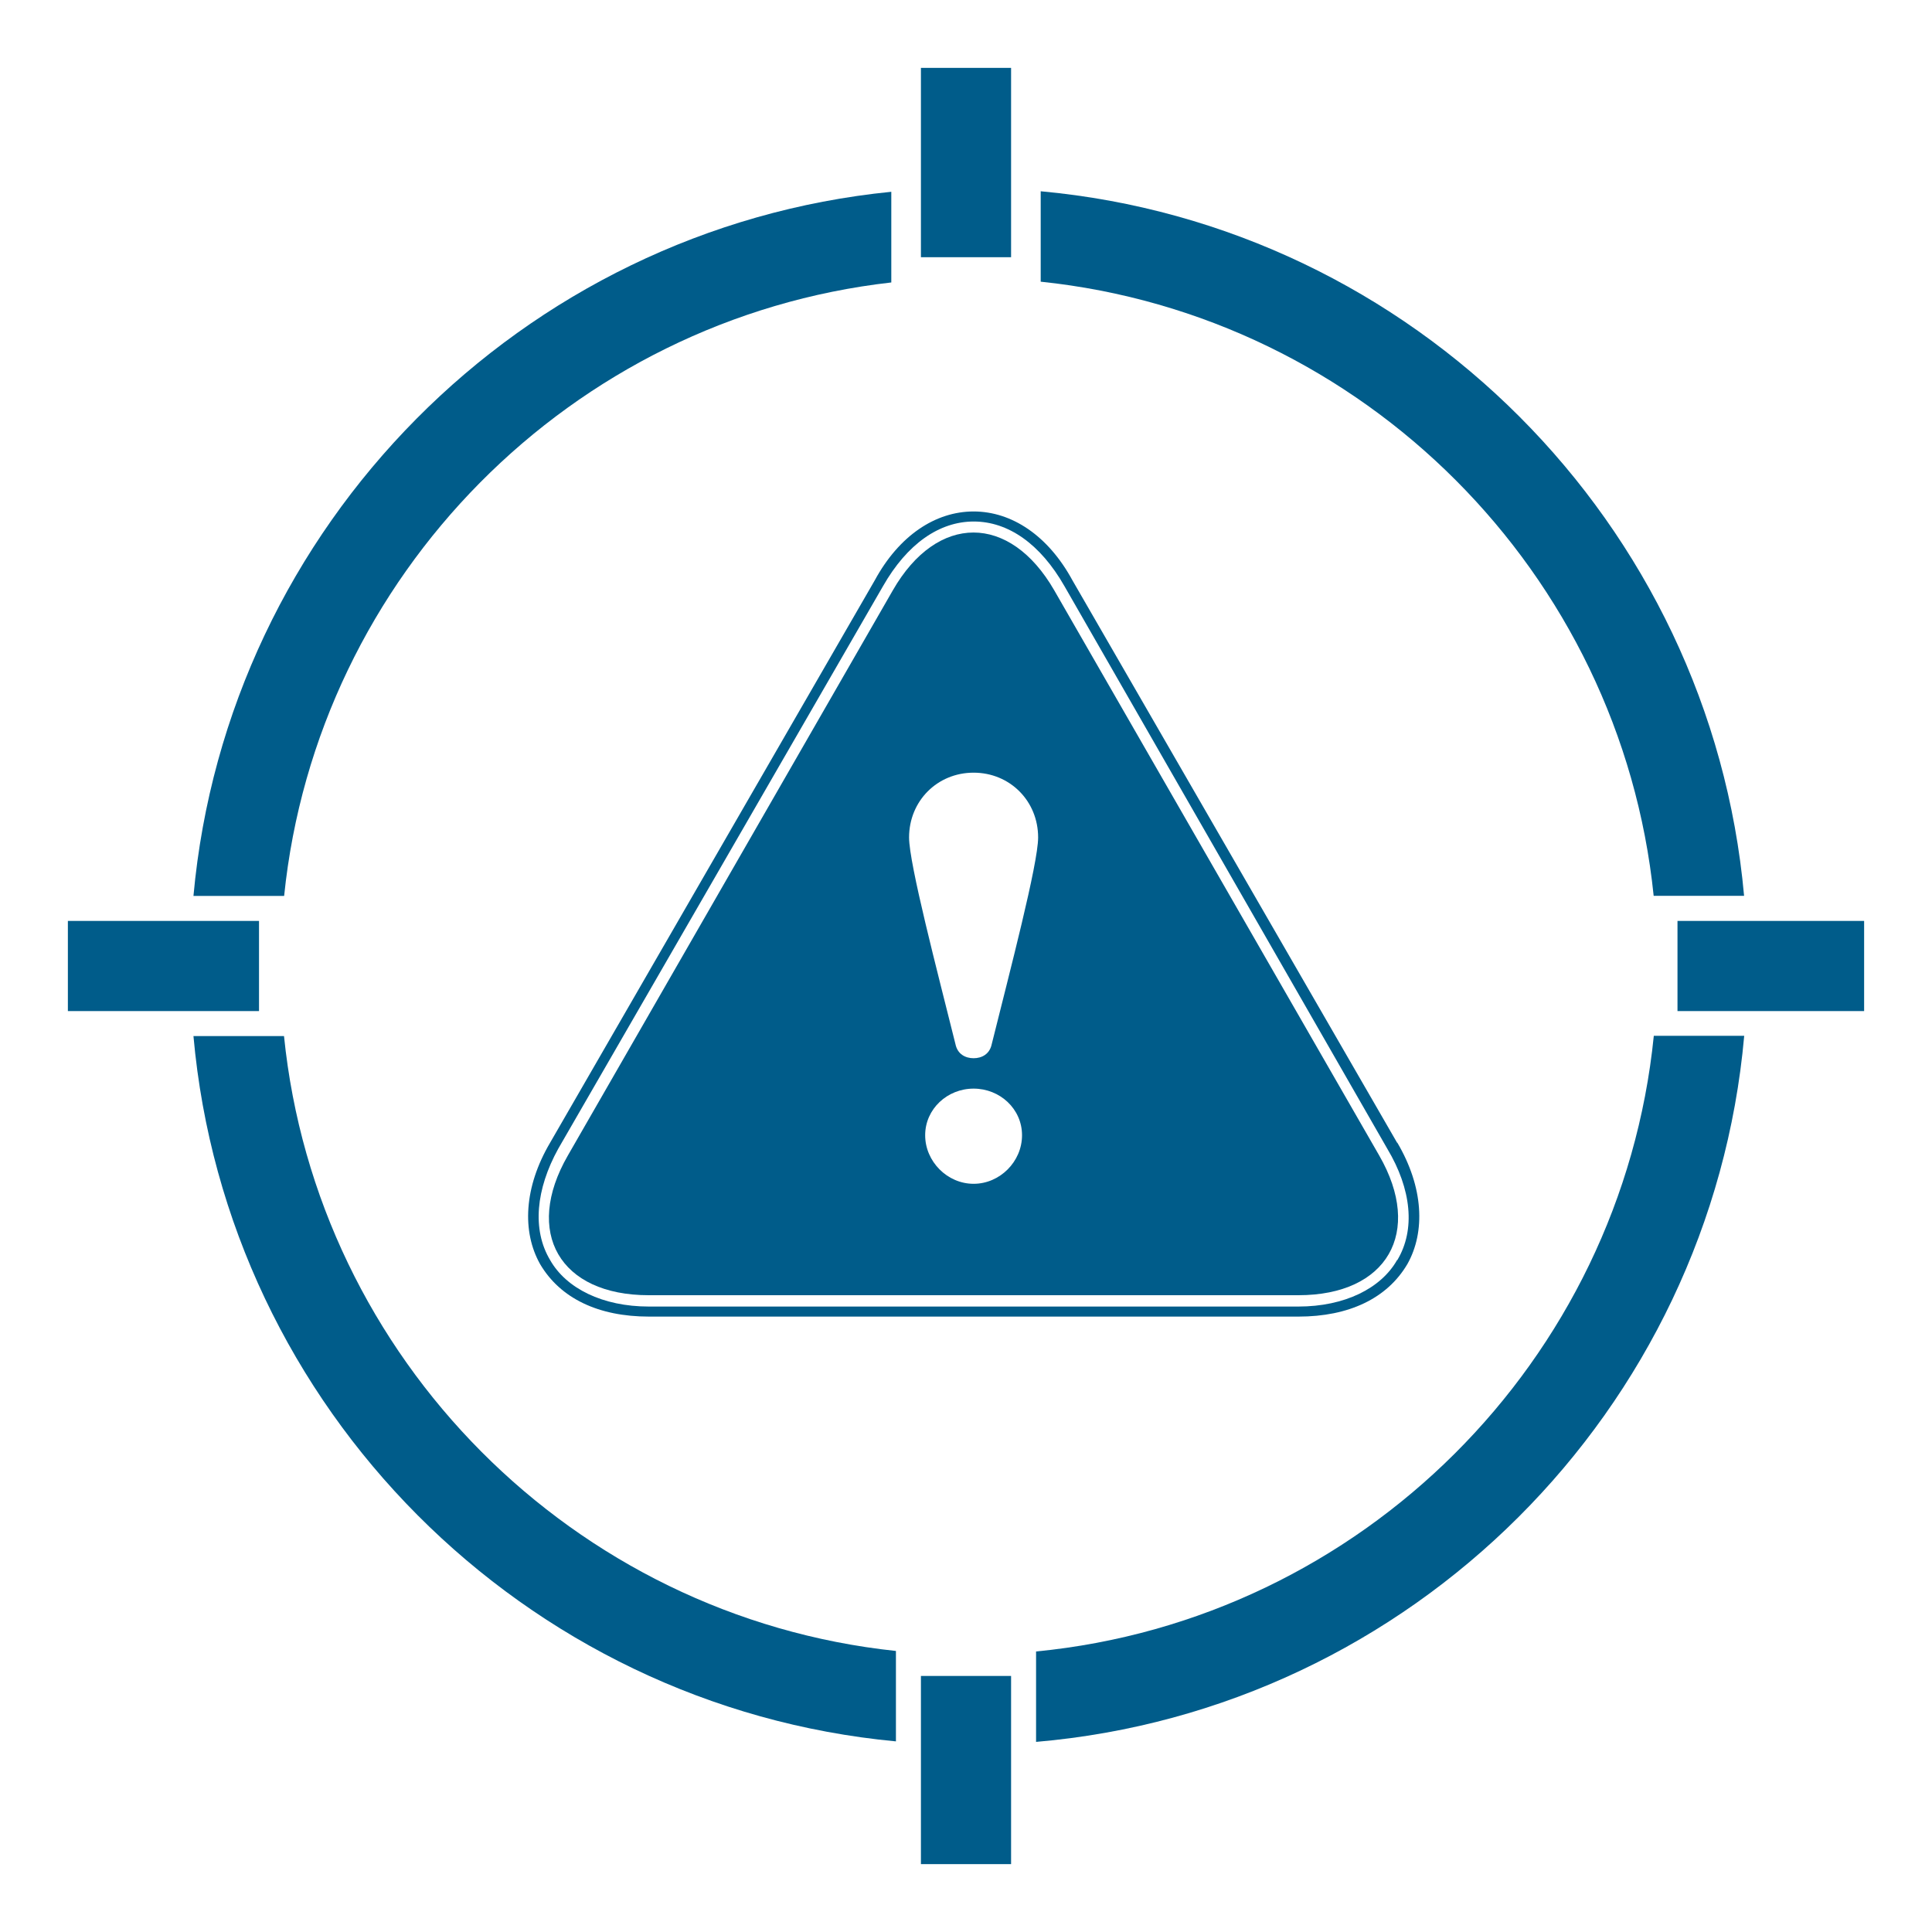 <?xml version="1.0" encoding="UTF-8"?>
<svg id="Layer_1" data-name="Layer 1" xmlns="http://www.w3.org/2000/svg" viewBox="0 0 150 150">
  <defs>
    <style>
      .cls-1, .cls-2 {
        fill: #005c8a;
        stroke-width: 0px;
      }

      .cls-2 {
        fill-rule: evenodd;
      }
    </style>
  </defs>
  <g>
    <path class="cls-2" d="M107.08,89.71l-25.23-43.88c-3.45-5.98-9.09-5.98-12.53,0l-25.23,43.88c-3.45,5.98-.63,10.85,6.27,10.85h50.45c6.89,0,9.71-4.88,6.27-10.85h0ZM75.59,91.91c-2.04,0-3.76-1.73-3.76-3.77s1.72-3.62,3.76-3.62,3.76,1.57,3.76,3.62-1.72,3.77-3.76,3.77h0ZM77,81.06c-.16.79-.78,1.1-1.41,1.1s-1.25-.31-1.41-1.1c-1.41-5.66-3.6-14-3.6-16.04,0-2.83,2.19-5.03,5.01-5.03s5.01,2.2,5.01,5.03c0,2.04-2.19,10.38-3.6,16.04h0Z"/>
    <path class="cls-2" d="M108.47,88.72l-25.21-43.67c-1.88-3.46-4.7-5.34-7.67-5.34s-5.79,1.88-7.67,5.34l-25.21,43.67c-2.04,3.46-2.19,6.91-.78,9.42,1.57,2.67,4.54,4.08,8.46,4.08h50.42c3.91,0,6.89-1.41,8.46-4.08,1.41-2.51,1.25-5.97-.78-9.42h0ZM108.47,97.83c-1.25,2.2-4.07,3.61-7.67,3.61h-50.42c-3.6,0-6.42-1.41-7.67-3.61-1.41-2.36-1.1-5.5.63-8.64l25.21-43.67c1.88-3.3,4.38-5.03,7.05-5.03s5.17,1.73,7.05,5.03l25.06,43.67c1.88,3.14,2.19,6.28.78,8.64h0Z"/>
  </g>
  <g>
    <g>
      <g>
        <g>
          <path class="cls-1" d="M22.06,69.56c2.55-24.89,22.31-44.82,47.14-47.63v-7.04c-28.69,2.86-51.57,25.92-54.18,54.67h7.03Z"/>
          <path class="cls-1" d="M22.05,80.44h-7.03c2.58,28.9,25.65,52.05,54.54,54.76v-7.02c-25.03-2.65-44.97-22.7-47.51-47.74Z"/>
        </g>
        <path class="cls-1" d="M128.4,80.43c-2.54,25.23-22.71,45.34-47.96,47.79v7.02c29.11-2.5,52.39-25.72,54.98-54.82h-7.02Z"/>
      </g>
      <path class="cls-1" d="M128.38,69.55h7.03c-2.61-28.93-25.7-52.05-54.61-54.7v7.02c25.06,2.61,45.02,22.61,47.59,47.68Z"/>
    </g>
    <rect class="cls-1" x="71.5" y="130.12" width="7" height="14.61"/>
    <rect class="cls-1" x="5.27" y="71.5" width="14.84" height="7"/>
    <rect class="cls-1" x="71.5" y="5.27" width="7" height="14.7"/>
    <rect class="cls-1" x="130.24" y="71.5" width="14.49" height="7"/>
  </g>
</svg>